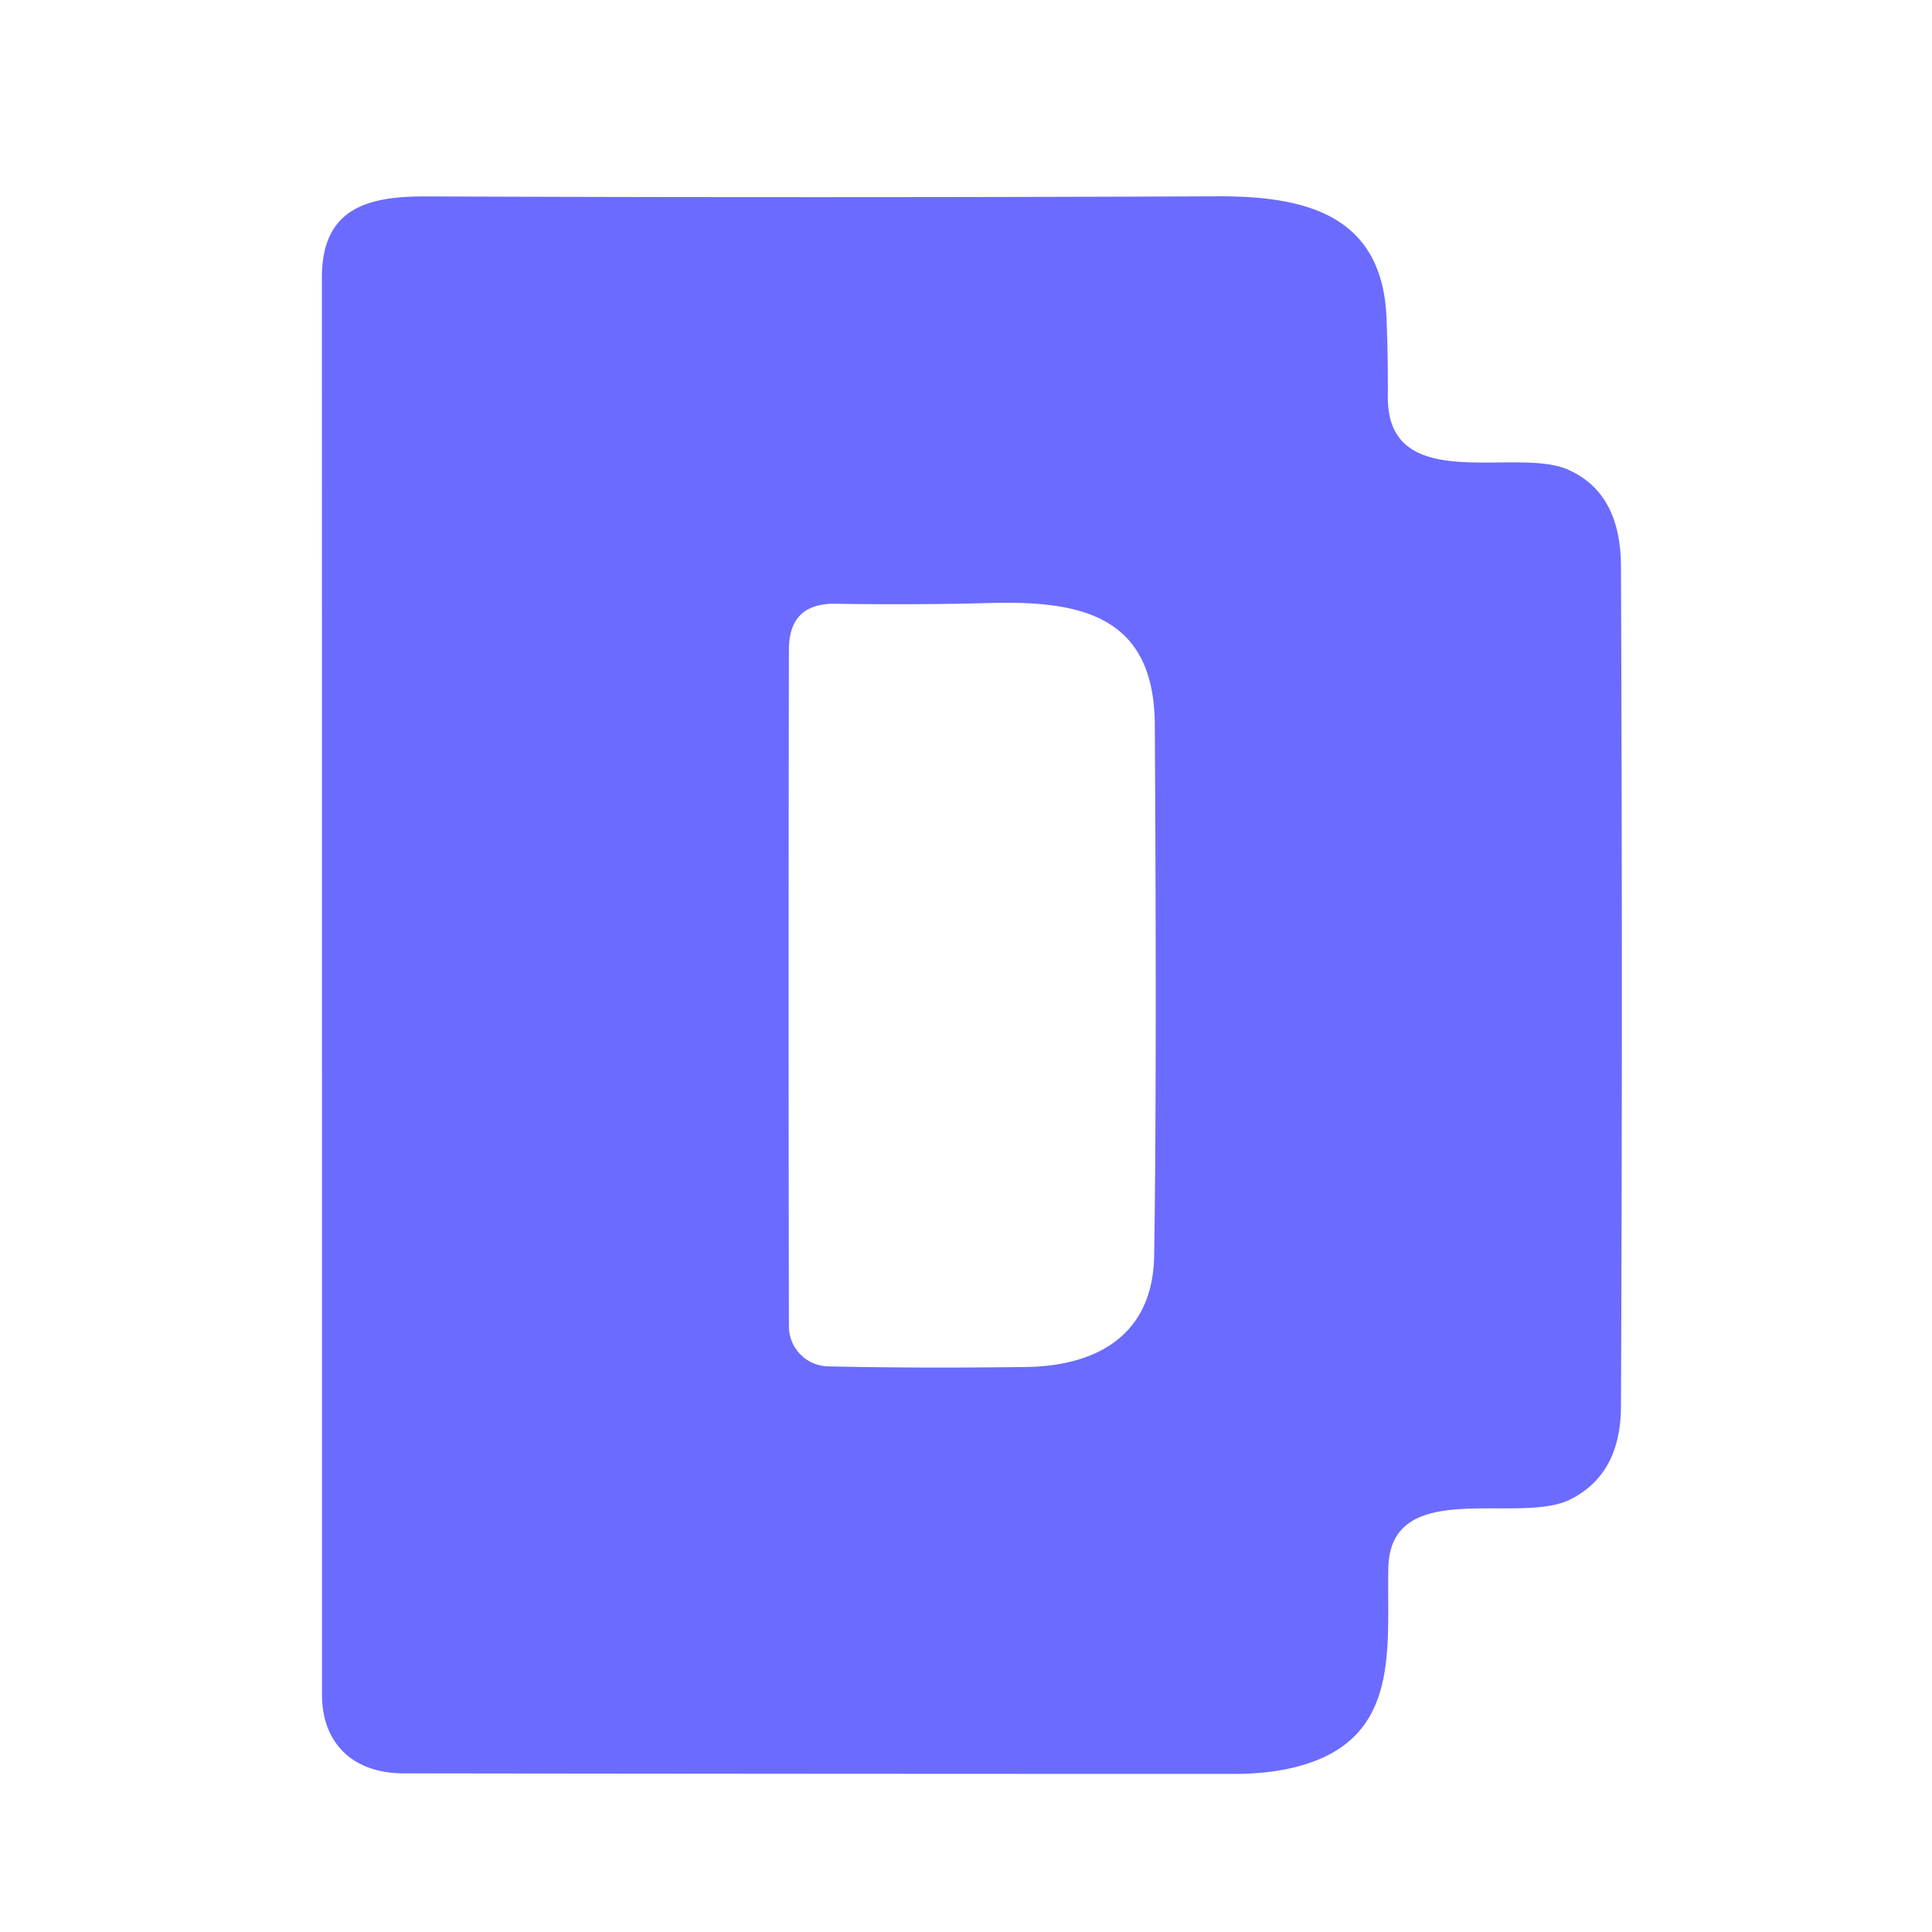 <?xml version="1.0" encoding="UTF-8" standalone="no"?>
<!DOCTYPE svg PUBLIC "-//W3C//DTD SVG 1.1//EN" "http://www.w3.org/Graphics/SVG/1.1/DTD/svg11.dtd">
<svg xmlns="http://www.w3.org/2000/svg" version="1.1" viewBox="0.00 0.00 180.00 180.00">
<path fill="#6b6bff" d="
  M 129.30 36.97
  C 129.26 46.19 141.12 41.62 146.03 43.73
  Q 150.99 45.87 151.02 52.74
  Q 151.19 93.53 151.02 131.08
  Q 150.99 137.35 146.30 139.70
  C 141.48 142.12 129.55 137.55 129.35 146.05
  C 129.19 153.32 130.53 161.53 121.72 164.34
  Q 118.83 165.27 115.03 165.27
  Q 75.84 165.27 37.59 165.22
  C 32.80 165.21 30.00 162.34 30.00 157.90
  Q 30.00 96.35 29.99 25.85
  C 29.99 19.38 34.28 18.28 39.67 18.30
  Q 76.94 18.44 113.43 18.29
  C 121.73 18.26 128.81 20.06 129.18 29.67
  Q 129.32 33.16 129.30 36.97
  Z
  M 95.55 127.36
  C 102.29 127.27 107.41 124.32 107.53 117.00
  Q 107.79 100.84 107.59 67.51
  C 107.53 57.48 100.90 55.95 92.33 56.18
  Q 85.12 56.37 77.88 56.25
  Q 73.51 56.17 73.50 60.51
  Q 73.45 92.46 73.50 123.58
  A 3.73 3.73 0.0 0 0 77.14 127.30
  Q 85.35 127.49 95.55 127.36
  Z"
/>
</svg>
